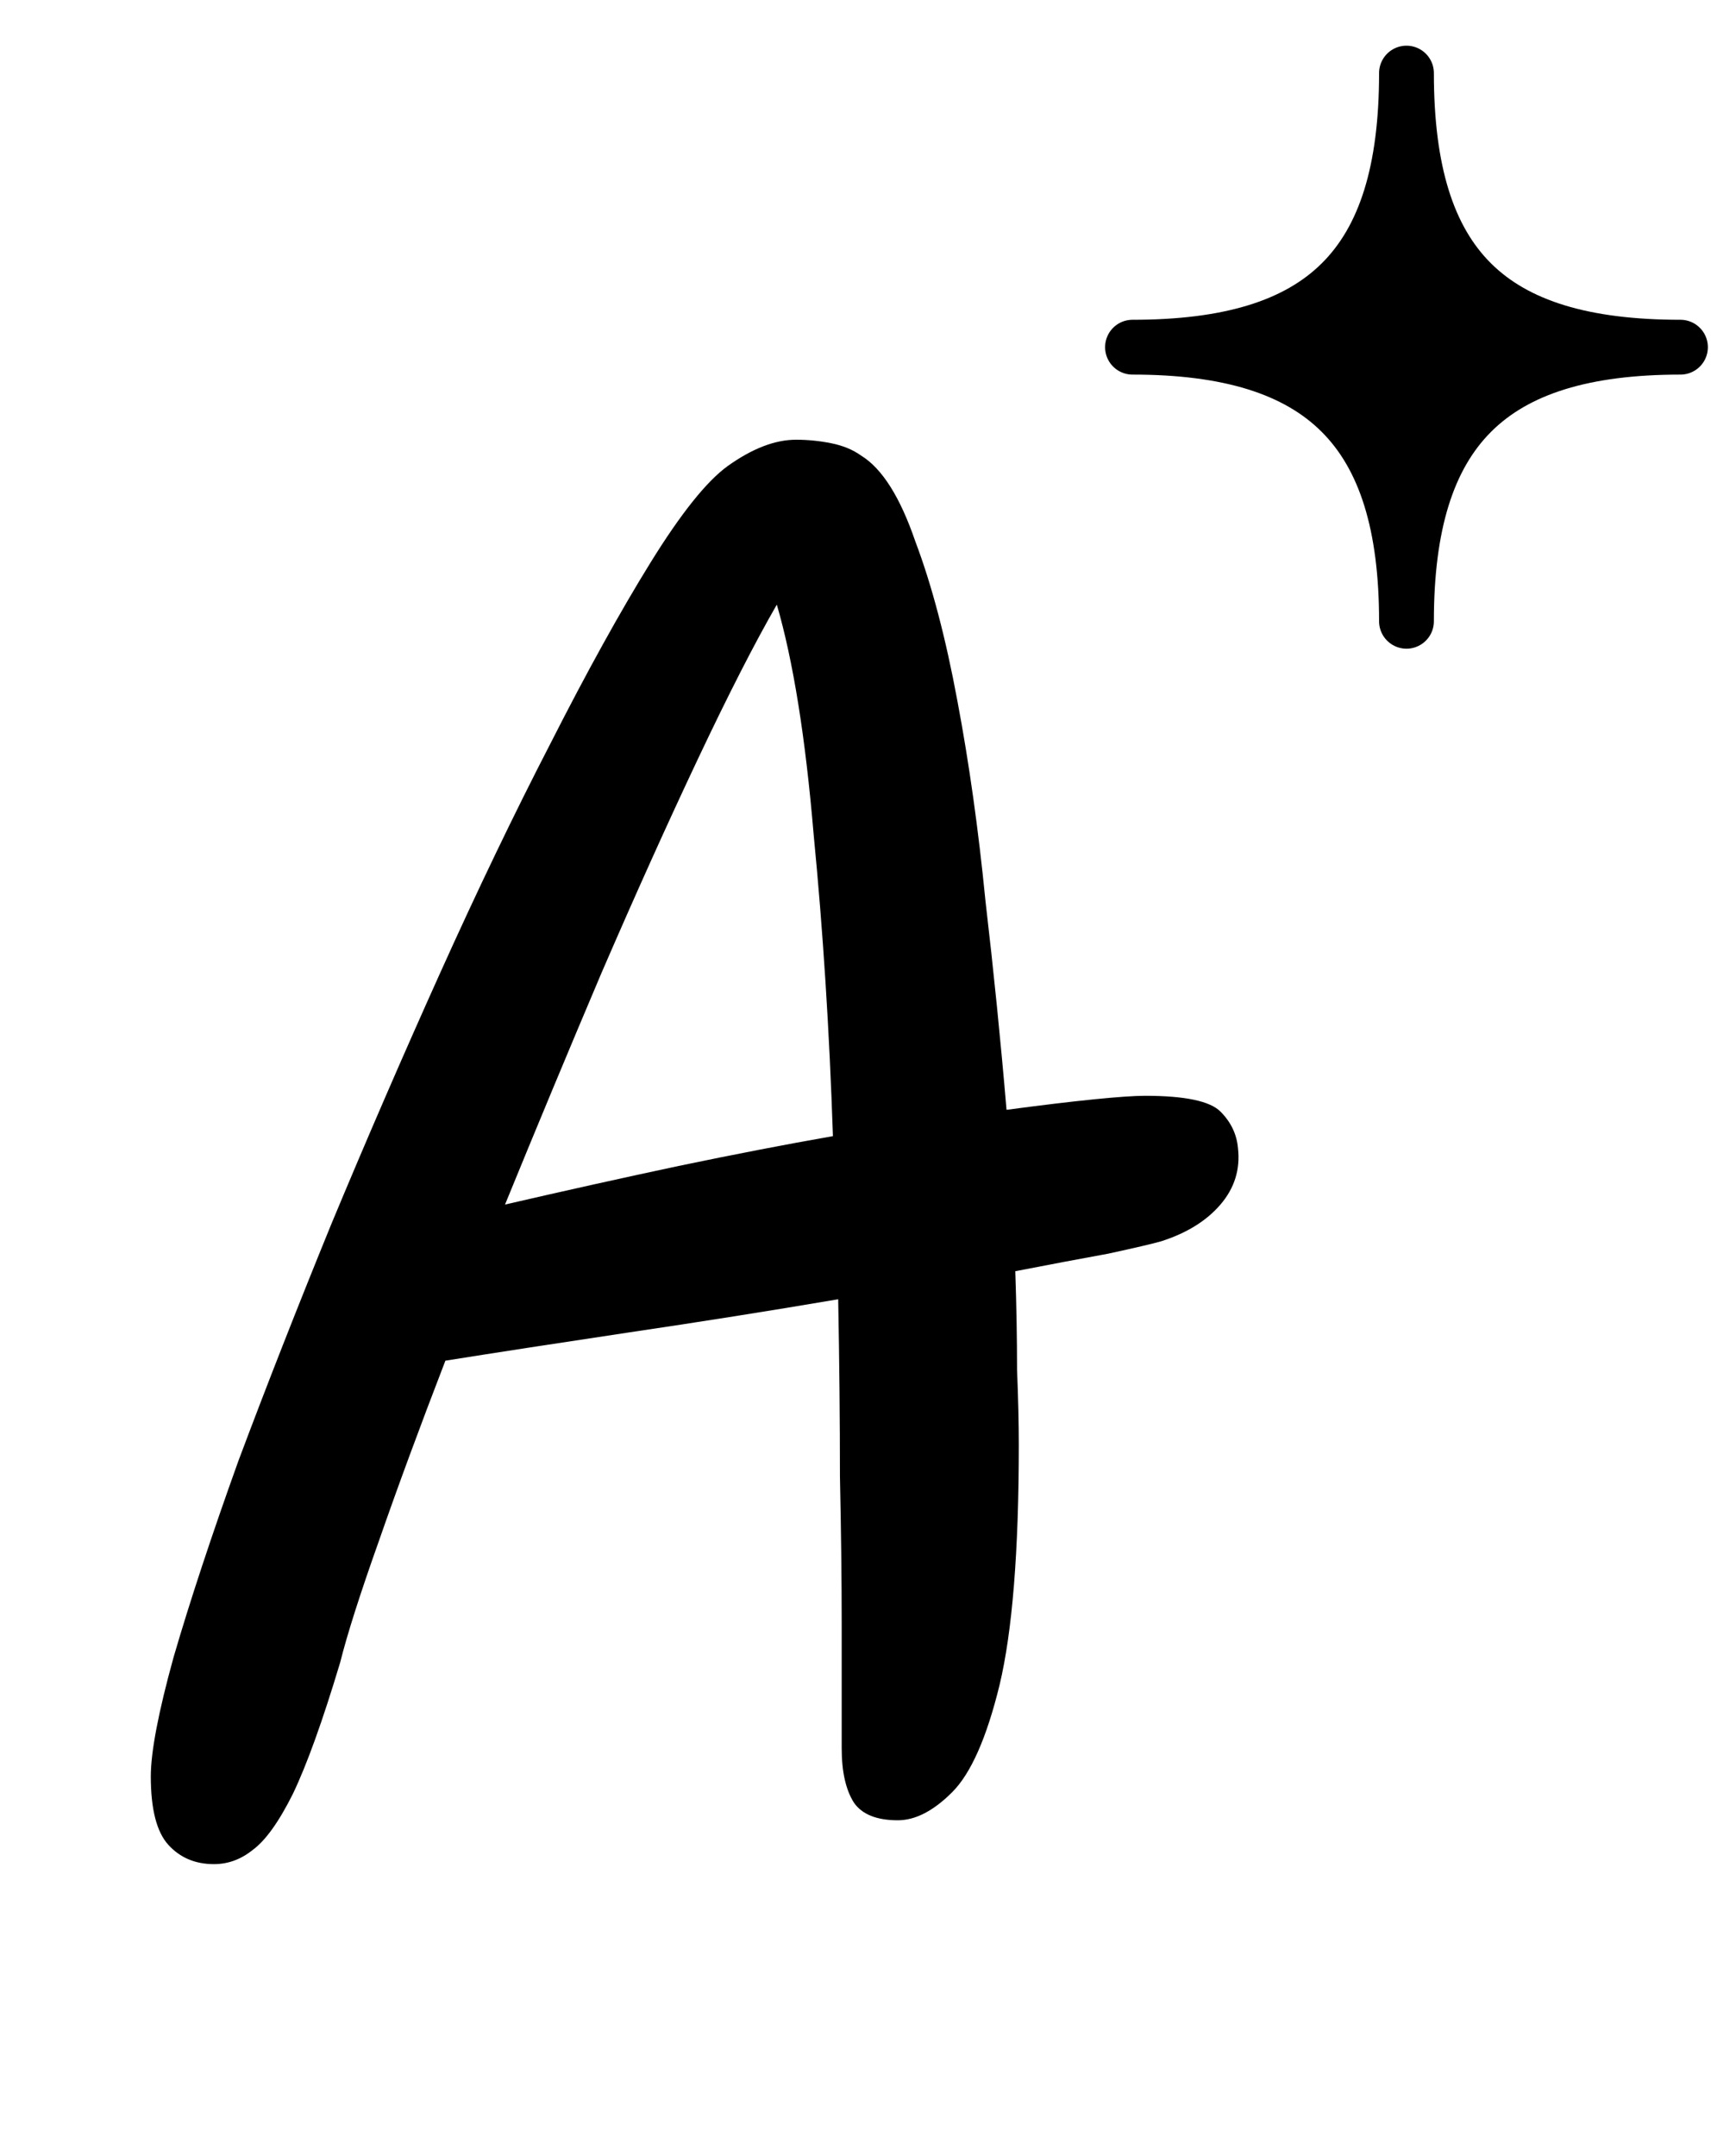 <svg width="47" height="59" viewBox="0 0 47 59" fill="none" xmlns="http://www.w3.org/2000/svg">
<path d="M5.856 51.008C5.344 51.008 4.928 50.832 4.608 50.48C4.288 50.128 4.128 49.504 4.128 48.608C4.128 47.936 4.336 46.848 4.752 45.344C5.2 43.808 5.792 42.016 6.528 39.968C7.296 37.92 8.144 35.76 9.072 33.488C10.032 31.184 11.024 28.896 12.048 26.624C13.072 24.352 14.08 22.256 15.072 20.336C16.064 18.384 16.976 16.736 17.808 15.392C18.64 14.048 19.344 13.168 19.92 12.752C20.592 12.272 21.216 12.032 21.792 12.032C22.112 12.032 22.432 12.064 22.752 12.128C23.072 12.192 23.344 12.304 23.568 12.464C24.144 12.816 24.64 13.6 25.056 14.816C25.504 16 25.888 17.456 26.208 19.184C26.528 20.88 26.784 22.704 26.976 24.656C27.2 26.576 27.392 28.48 27.552 30.368C28.512 30.24 29.312 30.144 29.952 30.08C30.592 30.016 31.056 29.984 31.344 29.984C32.432 29.984 33.12 30.128 33.408 30.416C33.696 30.704 33.856 31.04 33.888 31.424C33.952 32 33.792 32.512 33.408 32.96C33.024 33.408 32.48 33.744 31.776 33.968C31.552 34.032 31.072 34.144 30.336 34.304C29.632 34.432 28.784 34.592 27.792 34.784C27.824 35.744 27.84 36.64 27.84 37.472C27.872 38.272 27.888 38.96 27.888 39.536C27.888 42.448 27.712 44.64 27.36 46.112C27.008 47.552 26.576 48.528 26.064 49.04C25.552 49.552 25.056 49.808 24.576 49.808C24 49.808 23.6 49.648 23.376 49.328C23.152 48.976 23.04 48.48 23.04 47.84V44.432C23.04 43.248 23.024 41.904 22.992 40.4C22.992 38.864 22.976 37.248 22.944 35.552C21.056 35.872 19.136 36.176 17.184 36.464C15.264 36.752 13.6 37.008 12.192 37.232C11.488 39.056 10.88 40.704 10.368 42.176C9.856 43.616 9.504 44.72 9.312 45.488C8.832 47.088 8.4 48.288 8.016 49.088C7.632 49.856 7.264 50.368 6.912 50.624C6.592 50.88 6.24 51.008 5.856 51.008ZM13.824 32.96C15.488 32.576 17.072 32.224 18.576 31.904C20.112 31.584 21.52 31.312 22.8 31.088C22.704 28.208 22.528 25.456 22.272 22.832C22.048 20.176 21.712 18.08 21.264 16.544C20.656 17.6 19.936 19.008 19.104 20.768C18.272 22.528 17.392 24.48 16.464 26.624C15.568 28.736 14.688 30.848 13.824 32.96Z" fill="black"/>
<path d="M31 9.5C36.223 9.5 38.5 7.303 38.5 2C38.5 7.303 40.761 9.5 46 9.5C40.761 9.5 38.5 11.761 38.5 17C38.5 11.761 36.223 9.5 31 9.5Z" fill="black" stroke="black" stroke-width="1.5" stroke-linejoin="round"/>
</svg>
